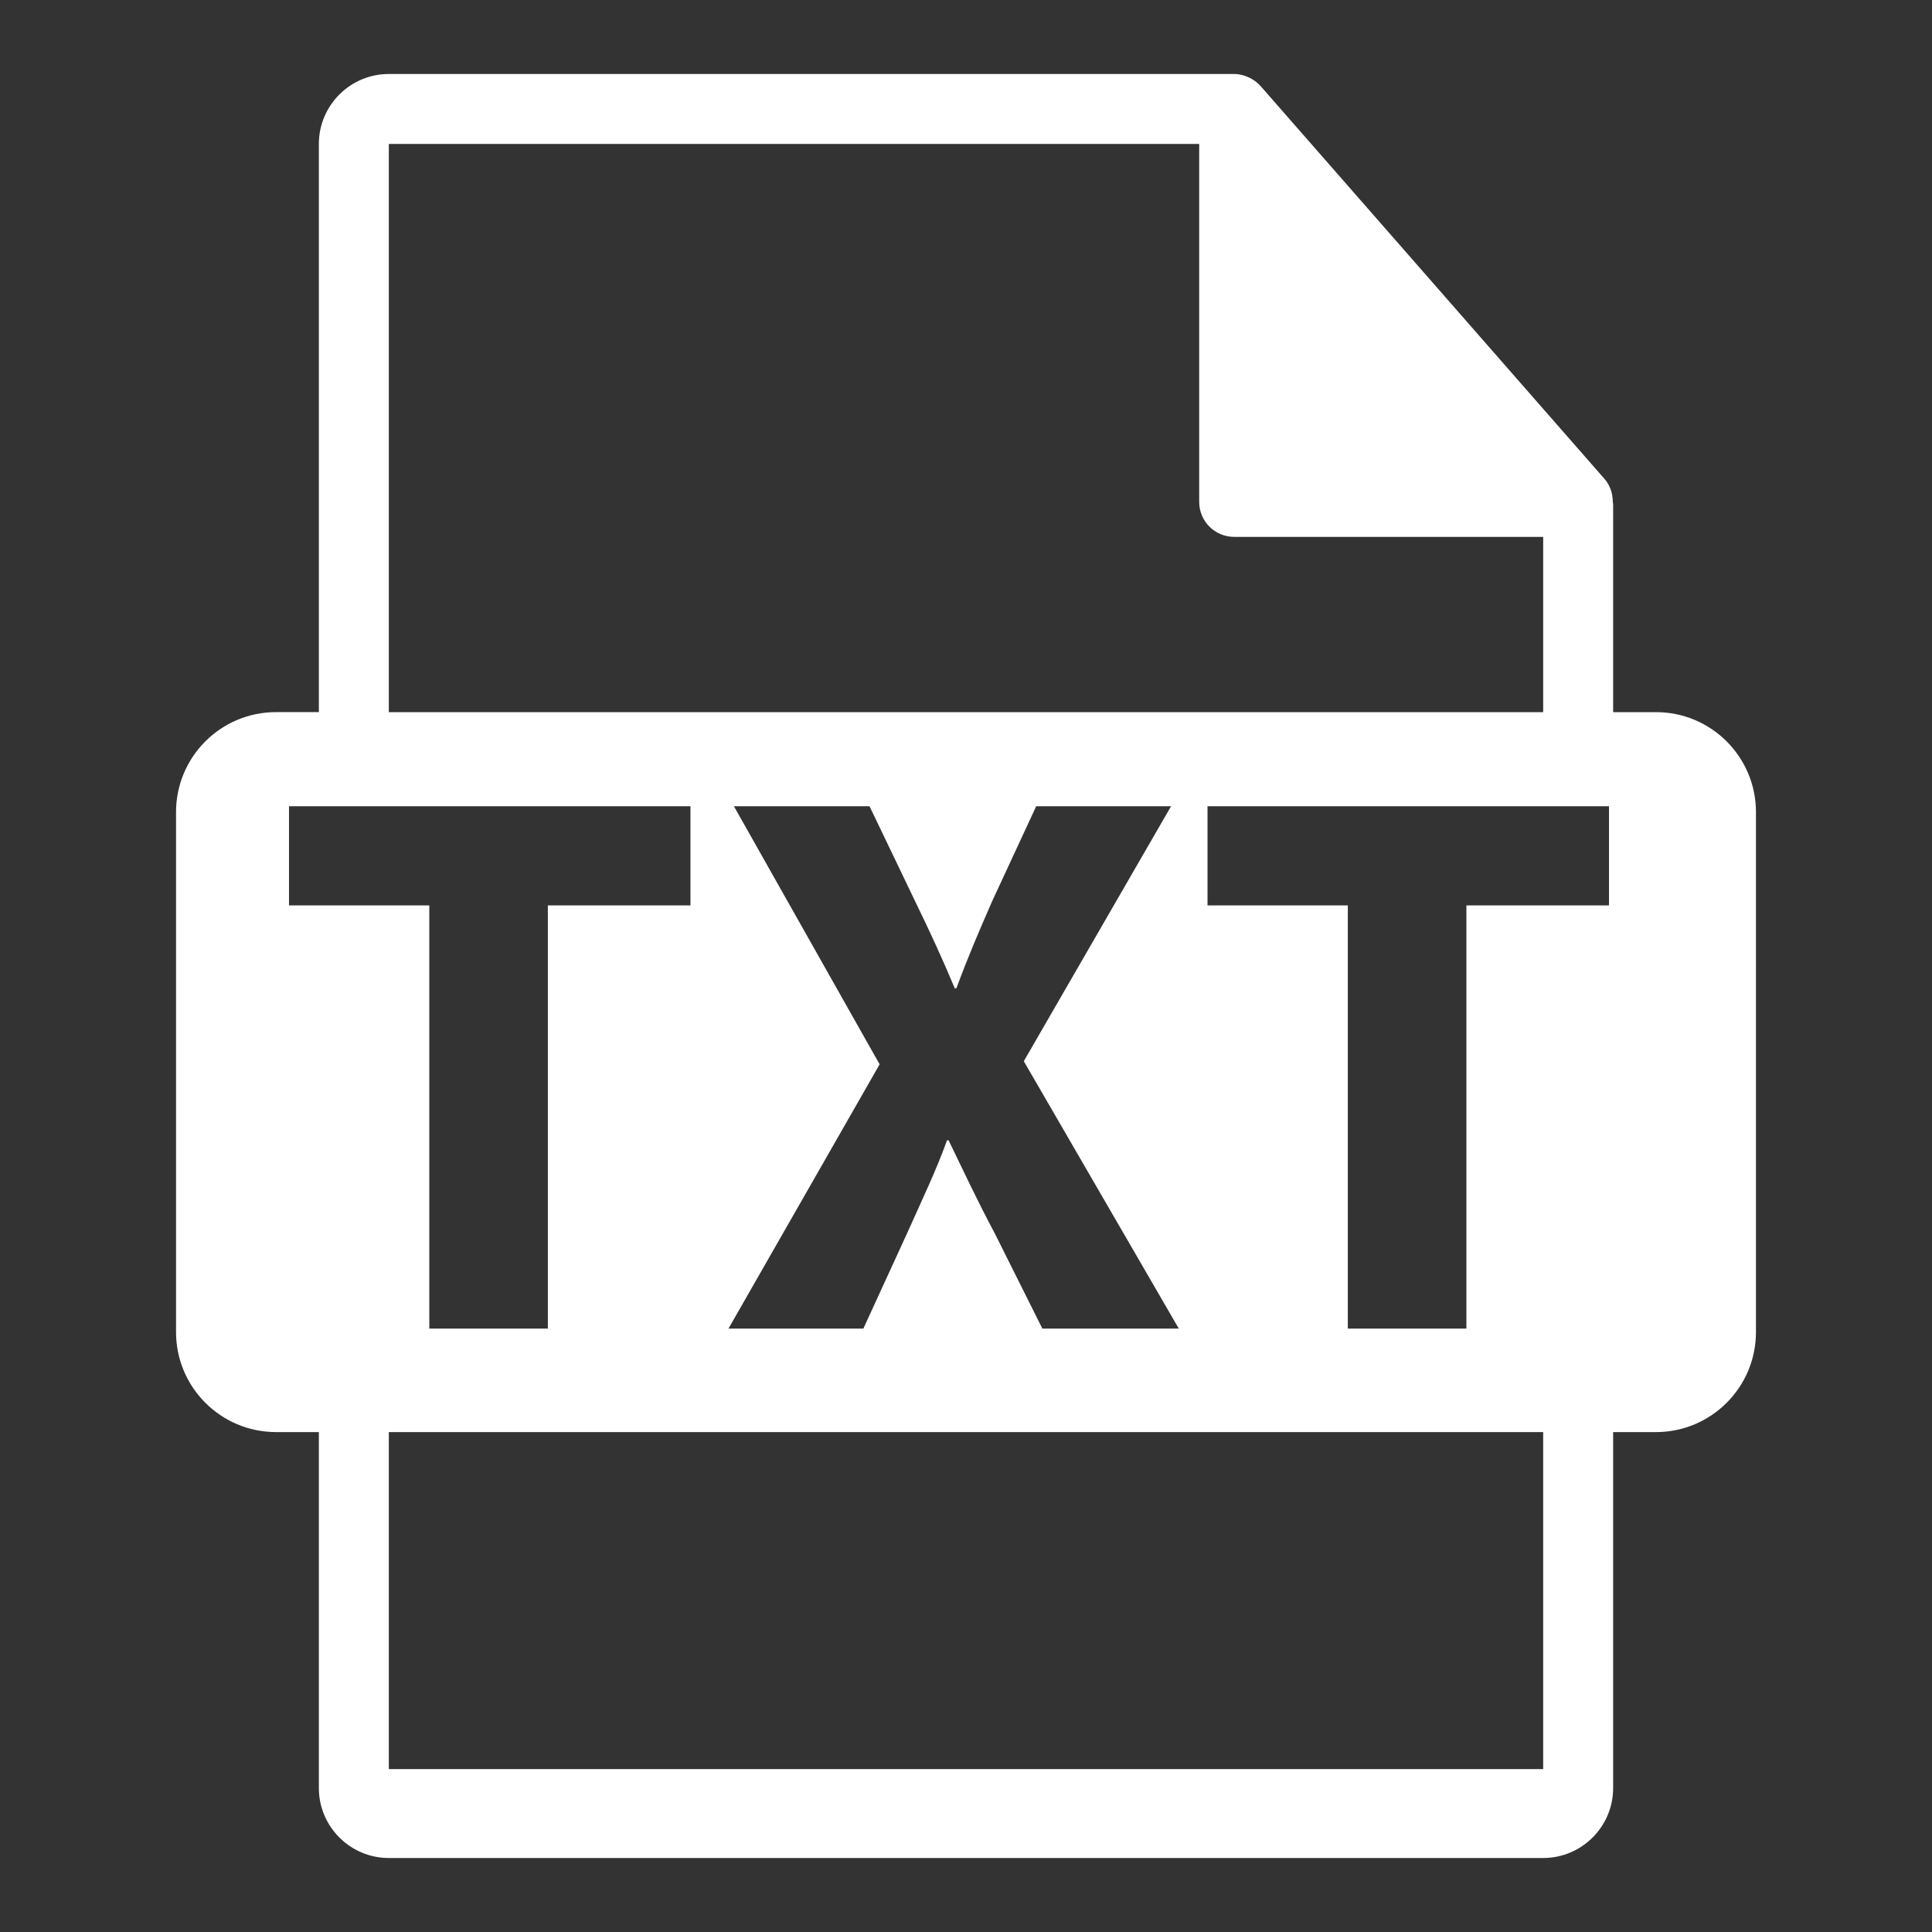 <?xml version="1.0" encoding="utf-8"?>
<!-- Generator: Adobe Illustrator 16.0.0, SVG Export Plug-In . SVG Version: 6.00 Build 0)  -->
<!DOCTYPE svg PUBLIC "-//W3C//DTD SVG 1.1//EN" "http://www.w3.org/Graphics/SVG/1.1/DTD/svg11.dtd">
<svg version="1.1" id="Capa_1" xmlns="http://www.w3.org/2000/svg" xmlns:xlink="http://www.w3.org/1999/xlink" x="0px" y="0px"
	 width="548.291px" height="548.291px" viewBox="0 0 548.291 548.291" enable-background="new 0 0 548.291 548.291"
	 xml:space="preserve">
<rect x="0" y="0" width="548.291" height="548.291" fill="#333333" stroke="none"/>
<g>
	<path fill="#FFFFFF" d="M469.958,202.101h-12.157v-58.668c0-0.366-0.058-0.734-0.106-1.104c-0.02-2.33-0.762-4.617-2.356-6.43
		L357.724,24.394c-0.03-0.028-0.059-0.039-0.078-0.069c-0.581-0.65-1.26-1.191-1.979-1.658c-0.211-0.143-0.425-0.262-0.647-0.386
		c-0.62-0.338-1.281-0.62-1.958-0.824c-0.186-0.051-0.351-0.124-0.534-0.173c-0.737-0.175-1.502-0.285-2.277-0.285H110.344
		c-10.954,0-19.854,8.91-19.854,19.855v161.241H78.333c-15.668,0-28.375,12.7-28.375,28.376v147.571
		c0,15.661,12.707,28.376,28.375,28.376H90.49v101.02c0,10.946,8.9,19.854,19.854,19.854h327.601
		c10.945,0,19.854-8.908,19.854-19.854V406.419h12.157c15.666,0,28.375-12.709,28.375-28.376V230.477
		C498.333,214.795,485.624,202.101,469.958,202.101z M110.344,40.854h229.978v101.58c0,5.488,4.447,9.928,9.927,9.928h87.697V202.1
		H110.344V40.854z M208.278,228.803h38.487l12.986,27.056c4.392,9.009,7.698,16.272,11.217,24.633h0.443
		c3.506-9.458,6.372-16.061,10.111-24.633l12.548-27.056h38.273l-41.794,72.361l43.988,75.89h-38.715l-13.413-26.834
		c-5.499-10.34-9.022-18.032-13.204-26.617h-0.441c-3.079,8.585-6.815,16.277-11.433,26.617l-12.314,26.834h-38.28l42.897-75.002
		L208.278,228.803z M82.018,256.958v-28.154h113.931v28.154h-40.471v120.087h-33.643V256.958H82.018z M437.946,502.057H110.344
		v-95.638h327.601L437.946,502.057L437.946,502.057z M456.626,256.958h-40.474v120.087h-33.649V256.958h-39.816v-28.154h113.94
		L456.626,256.958L456.626,256.958z"/>
</g>
</svg>
